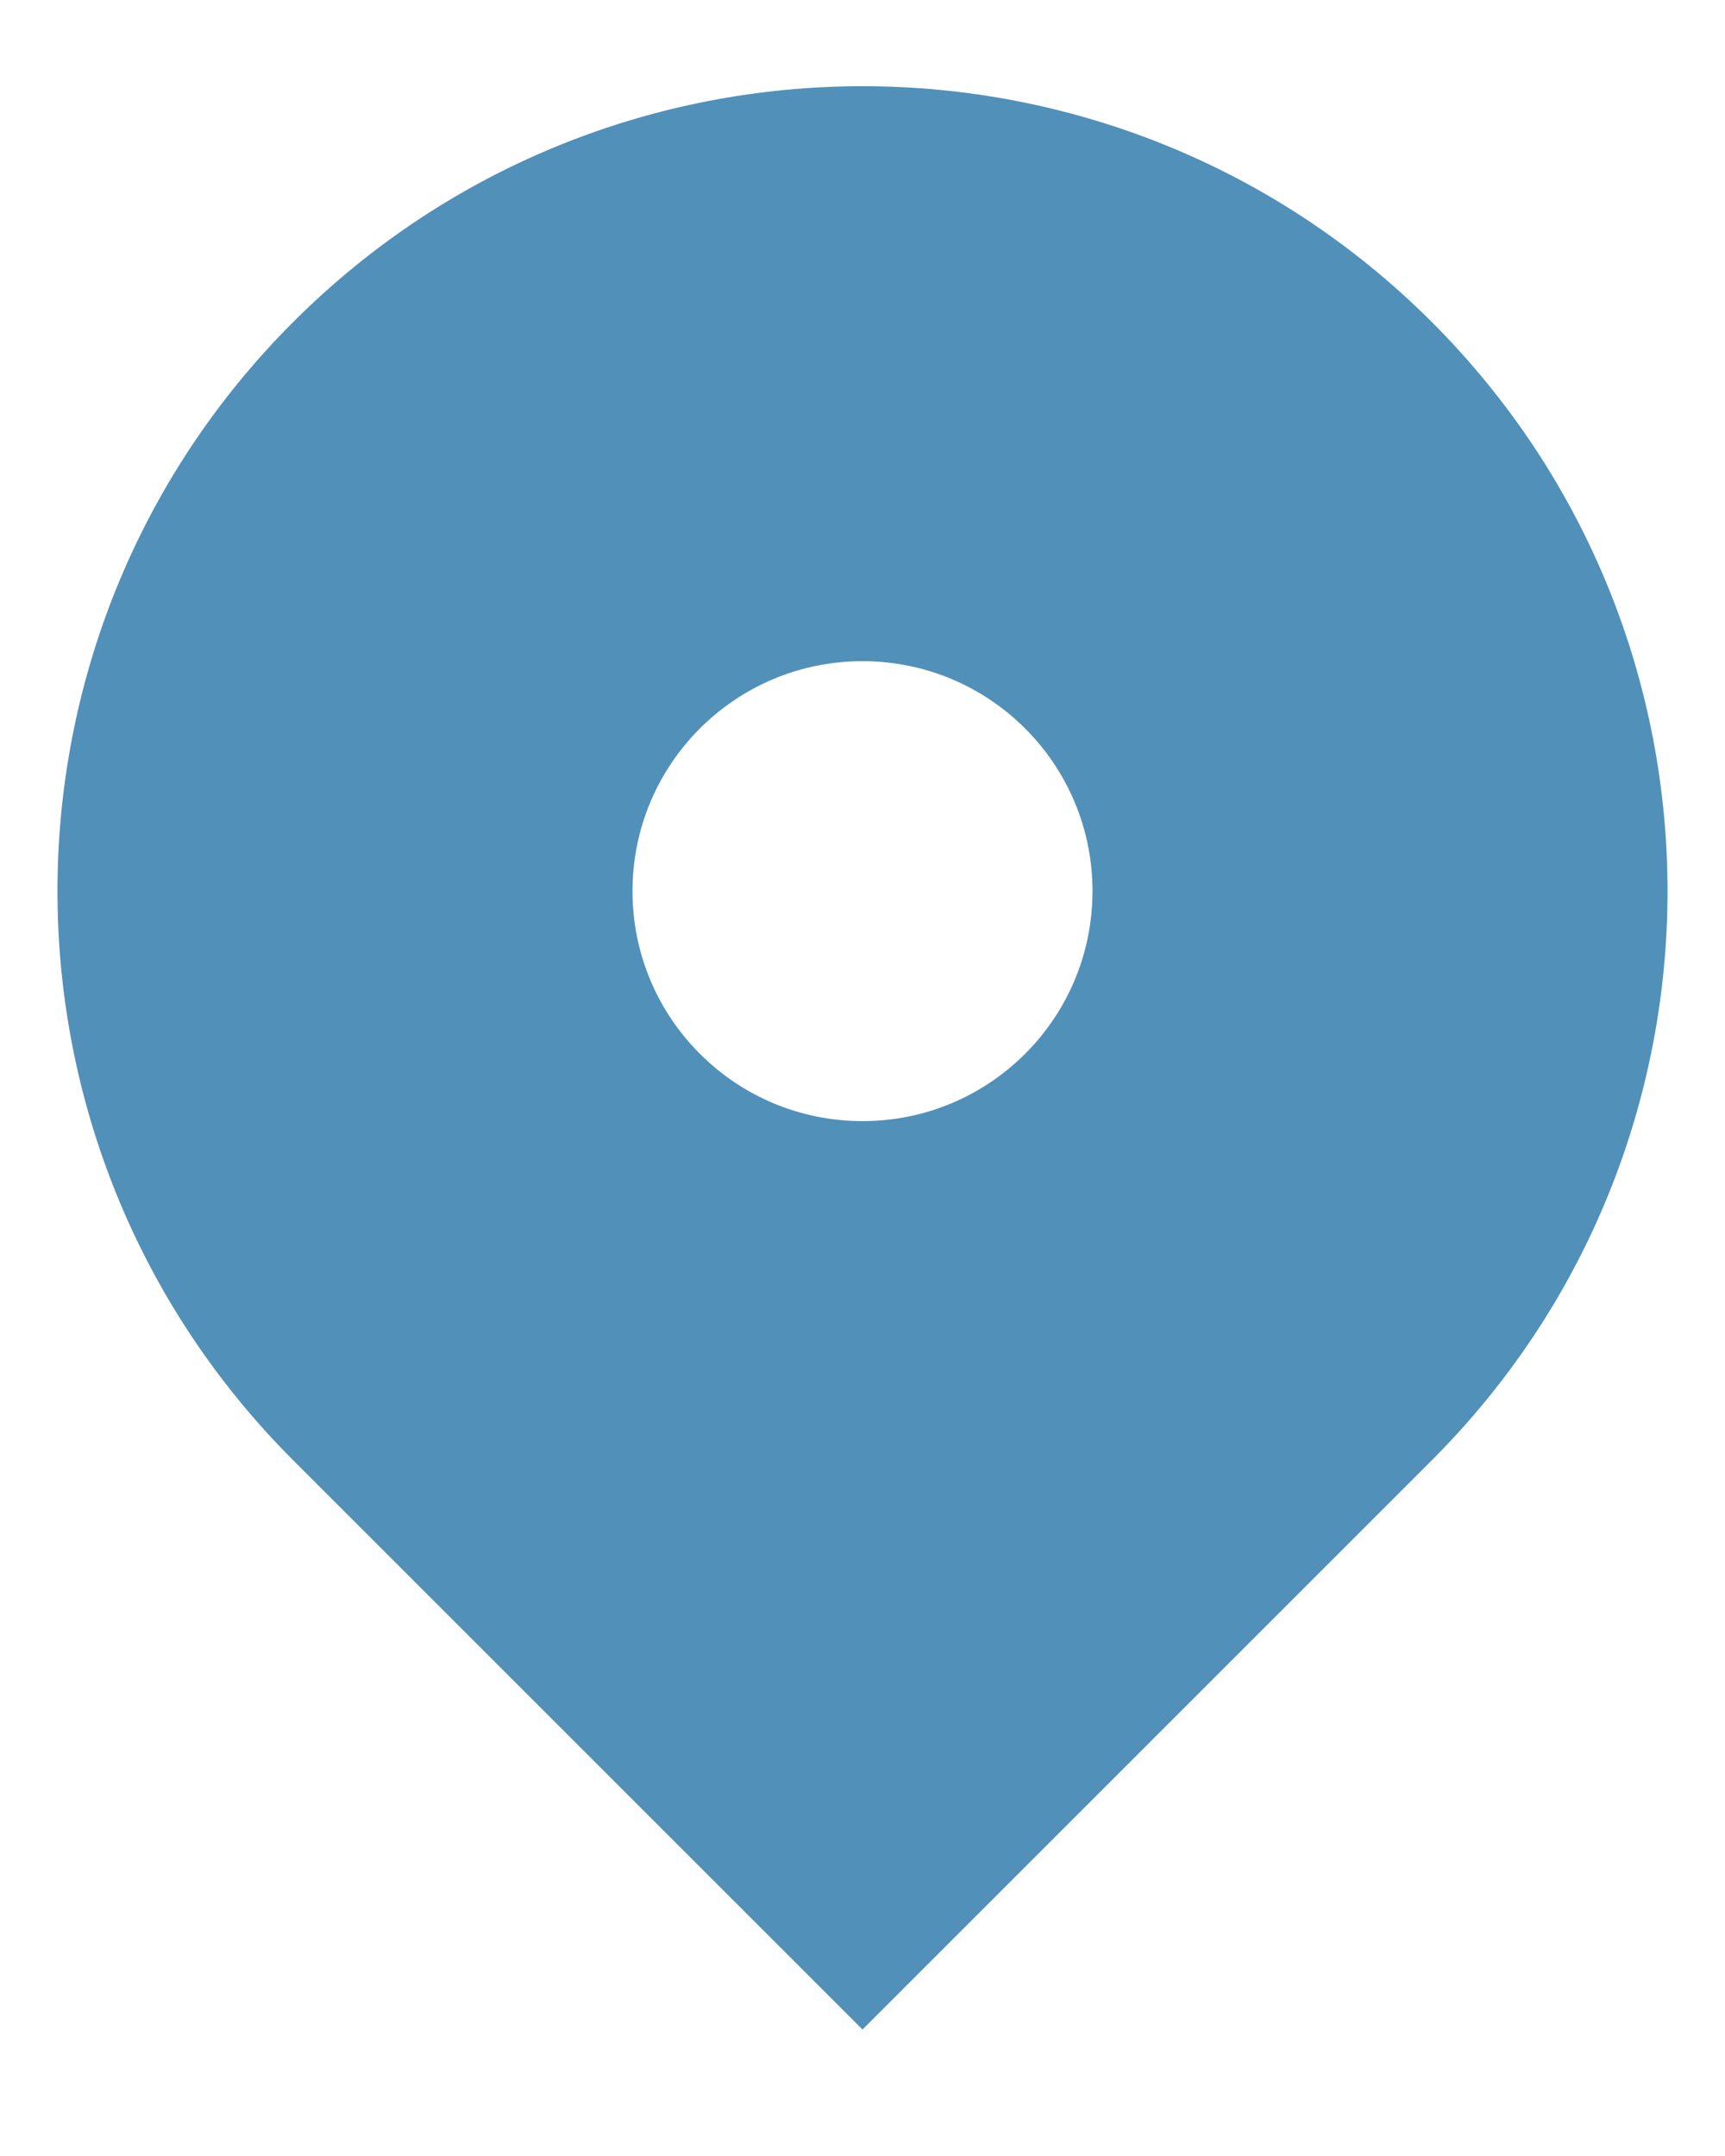 <svg width="12" height="15" viewBox="0 0 12 15" fill="none" xmlns="http://www.w3.org/2000/svg">
<path fill-rule="evenodd" clip-rule="evenodd" d="M2.04 2.24C4.227 0.053 7.773 0.053 9.96 2.24C12.147 4.427 12.147 7.973 9.96 10.16L6 14.12L2.04 10.16C-0.147 7.973 -0.147 4.427 2.04 2.24ZM6 7.8C6.884 7.8 7.6 7.084 7.6 6.2C7.6 5.316 6.884 4.6 6 4.6C5.116 4.6 4.4 5.316 4.4 6.2C4.4 7.084 5.116 7.8 6 7.8Z" fill="#5190B9"/>
</svg>
